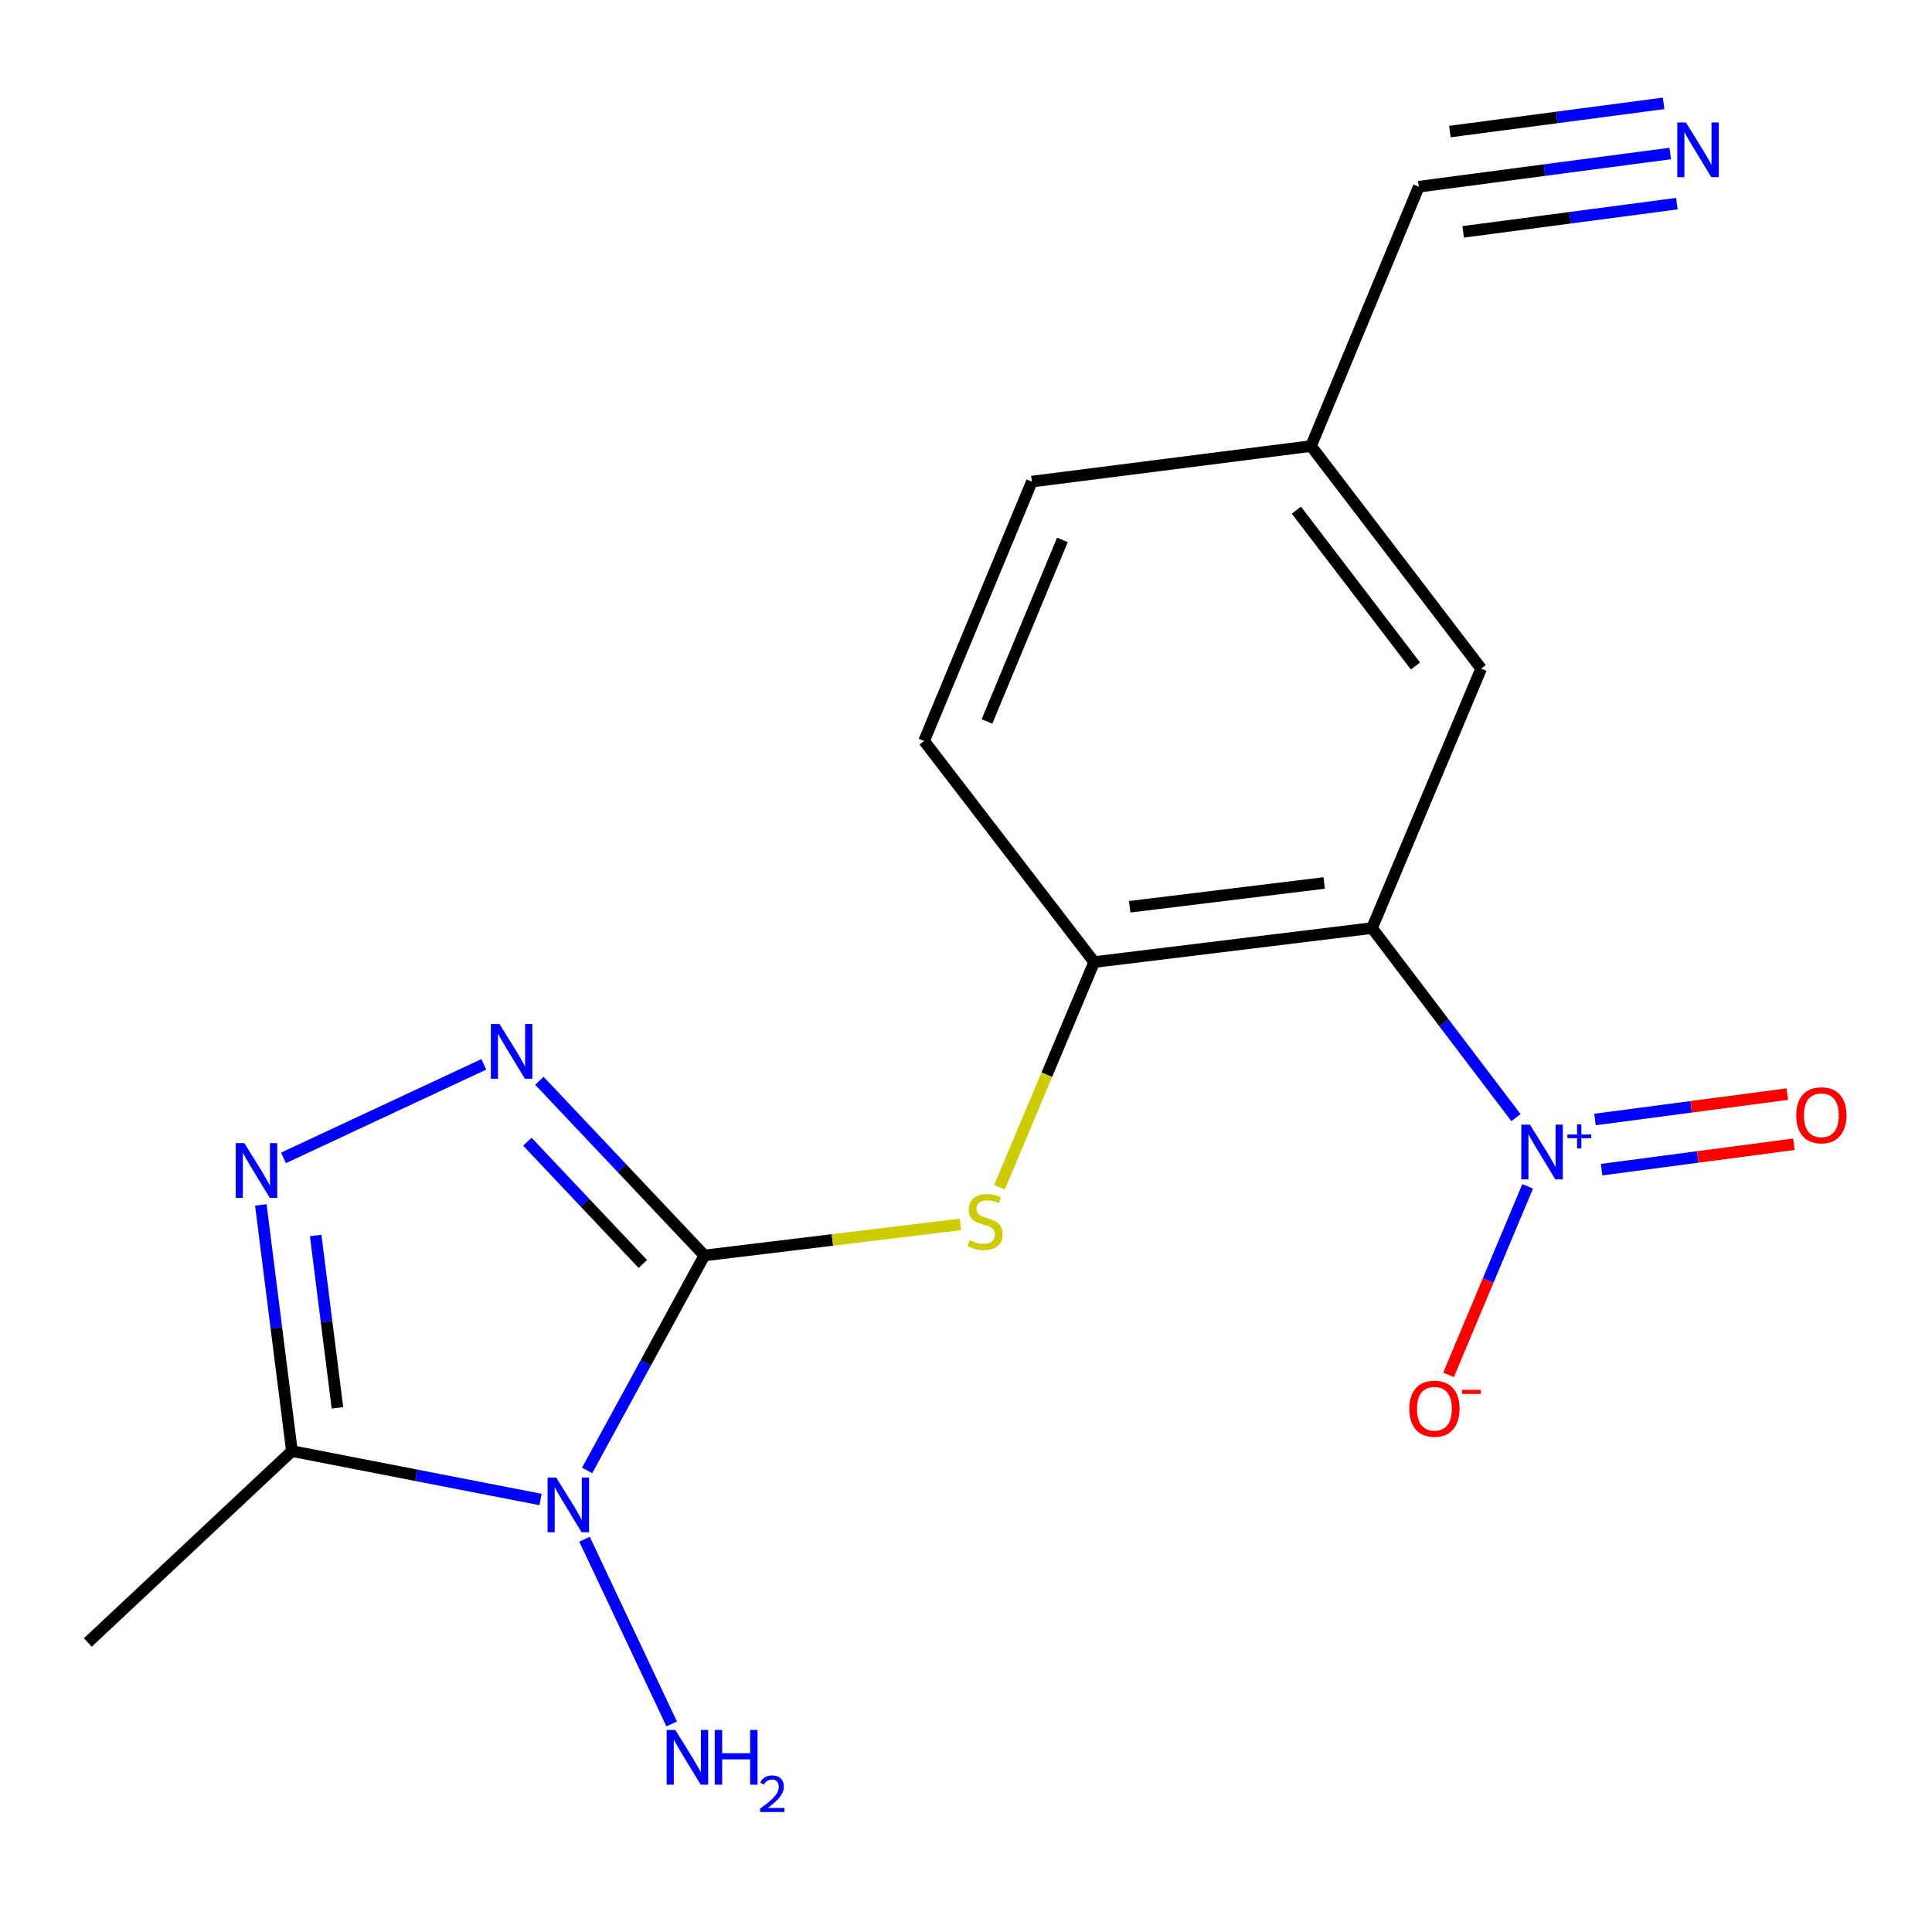 <?xml version='1.0' encoding='iso-8859-1'?>
<svg version='1.1' baseProfile='full'
              xmlns='http://www.w3.org/2000/svg'
                      xmlns:rdkit='http://www.rdkit.org/xml'
                      xmlns:xlink='http://www.w3.org/1999/xlink'
                  xml:space='preserve'
width='1000px' height='1000px' viewBox='0 0 1000 1000'>
<!-- END OF HEADER -->
<rect style='opacity:1.0;fill:#FFFFFF;stroke:none' width='1000' height='1000' x='0' y='0'> </rect>
<path class='bond-0' d='M 364.58,649.826 L 334.237,705.46' style='fill:none;fill-rule:evenodd;stroke:#000000;stroke-width:6px;stroke-linecap:butt;stroke-linejoin:miter;stroke-opacity:1' />
<path class='bond-0' d='M 334.237,705.46 L 303.894,761.094' style='fill:none;fill-rule:evenodd;stroke:#0000FF;stroke-width:6px;stroke-linecap:butt;stroke-linejoin:miter;stroke-opacity:1' />
<path class='bond-1' d='M 364.58,649.826 L 321.883,604.614' style='fill:none;fill-rule:evenodd;stroke:#000000;stroke-width:6px;stroke-linecap:butt;stroke-linejoin:miter;stroke-opacity:1' />
<path class='bond-1' d='M 321.883,604.614 L 279.186,559.402' style='fill:none;fill-rule:evenodd;stroke:#0000FF;stroke-width:6px;stroke-linecap:butt;stroke-linejoin:miter;stroke-opacity:1' />
<path class='bond-1' d='M 332.736,654.238 L 302.848,622.59' style='fill:none;fill-rule:evenodd;stroke:#000000;stroke-width:6px;stroke-linecap:butt;stroke-linejoin:miter;stroke-opacity:1' />
<path class='bond-1' d='M 302.848,622.59 L 272.96,590.942' style='fill:none;fill-rule:evenodd;stroke:#0000FF;stroke-width:6px;stroke-linecap:butt;stroke-linejoin:miter;stroke-opacity:1' />
<path class='bond-6' d='M 364.58,649.826 L 430.857,641.791' style='fill:none;fill-rule:evenodd;stroke:#000000;stroke-width:6px;stroke-linecap:butt;stroke-linejoin:miter;stroke-opacity:1' />
<path class='bond-6' d='M 430.857,641.791 L 497.135,633.756' style='fill:none;fill-rule:evenodd;stroke:#CCCC00;stroke-width:6px;stroke-linecap:butt;stroke-linejoin:miter;stroke-opacity:1' />
<path class='bond-5' d='M 279.782,776.13 L 215.44,763.603' style='fill:none;fill-rule:evenodd;stroke:#0000FF;stroke-width:6px;stroke-linecap:butt;stroke-linejoin:miter;stroke-opacity:1' />
<path class='bond-5' d='M 215.44,763.603 L 151.098,751.076' style='fill:none;fill-rule:evenodd;stroke:#000000;stroke-width:6px;stroke-linecap:butt;stroke-linejoin:miter;stroke-opacity:1' />
<path class='bond-13' d='M 302.551,796.702 L 347.656,892.297' style='fill:none;fill-rule:evenodd;stroke:#0000FF;stroke-width:6px;stroke-linecap:butt;stroke-linejoin:miter;stroke-opacity:1' />
<path class='bond-4' d='M 250.43,550.898 L 146.743,599.31' style='fill:none;fill-rule:evenodd;stroke:#0000FF;stroke-width:6px;stroke-linecap:butt;stroke-linejoin:miter;stroke-opacity:1' />
<path class='bond-2' d='M 784.659,578.471 L 747.404,529.422' style='fill:none;fill-rule:evenodd;stroke:#0000FF;stroke-width:6px;stroke-linecap:butt;stroke-linejoin:miter;stroke-opacity:1' />
<path class='bond-2' d='M 747.404,529.422 L 710.149,480.372' style='fill:none;fill-rule:evenodd;stroke:#000000;stroke-width:6px;stroke-linecap:butt;stroke-linejoin:miter;stroke-opacity:1' />
<path class='bond-10' d='M 790.725,614.03 L 770.248,662.83' style='fill:none;fill-rule:evenodd;stroke:#0000FF;stroke-width:6px;stroke-linecap:butt;stroke-linejoin:miter;stroke-opacity:1' />
<path class='bond-10' d='M 770.248,662.83 L 749.772,711.63' style='fill:none;fill-rule:evenodd;stroke:#FF0000;stroke-width:6px;stroke-linecap:butt;stroke-linejoin:miter;stroke-opacity:1' />
<path class='bond-12' d='M 828.981,605.407 L 878.756,598.836' style='fill:none;fill-rule:evenodd;stroke:#0000FF;stroke-width:6px;stroke-linecap:butt;stroke-linejoin:miter;stroke-opacity:1' />
<path class='bond-12' d='M 878.756,598.836 L 928.531,592.265' style='fill:none;fill-rule:evenodd;stroke:#FF0000;stroke-width:6px;stroke-linecap:butt;stroke-linejoin:miter;stroke-opacity:1' />
<path class='bond-12' d='M 825.554,579.451 L 875.329,572.88' style='fill:none;fill-rule:evenodd;stroke:#0000FF;stroke-width:6px;stroke-linecap:butt;stroke-linejoin:miter;stroke-opacity:1' />
<path class='bond-12' d='M 875.329,572.88 L 925.104,566.308' style='fill:none;fill-rule:evenodd;stroke:#FF0000;stroke-width:6px;stroke-linecap:butt;stroke-linejoin:miter;stroke-opacity:1' />
<path class='bond-3' d='M 710.149,480.372 L 566.339,497.972' style='fill:none;fill-rule:evenodd;stroke:#000000;stroke-width:6px;stroke-linecap:butt;stroke-linejoin:miter;stroke-opacity:1' />
<path class='bond-3' d='M 685.397,457.024 L 584.73,469.344' style='fill:none;fill-rule:evenodd;stroke:#000000;stroke-width:6px;stroke-linecap:butt;stroke-linejoin:miter;stroke-opacity:1' />
<path class='bond-11' d='M 710.149,480.372 L 766.658,346.089' style='fill:none;fill-rule:evenodd;stroke:#000000;stroke-width:6px;stroke-linecap:butt;stroke-linejoin:miter;stroke-opacity:1' />
<path class='bond-18' d='M 135.006,623.66 L 143.052,687.368' style='fill:none;fill-rule:evenodd;stroke:#0000FF;stroke-width:6px;stroke-linecap:butt;stroke-linejoin:miter;stroke-opacity:1' />
<path class='bond-18' d='M 143.052,687.368 L 151.098,751.076' style='fill:none;fill-rule:evenodd;stroke:#000000;stroke-width:6px;stroke-linecap:butt;stroke-linejoin:miter;stroke-opacity:1' />
<path class='bond-18' d='M 163.395,639.492 L 169.027,684.088' style='fill:none;fill-rule:evenodd;stroke:#0000FF;stroke-width:6px;stroke-linecap:butt;stroke-linejoin:miter;stroke-opacity:1' />
<path class='bond-18' d='M 169.027,684.088 L 174.659,728.683' style='fill:none;fill-rule:evenodd;stroke:#000000;stroke-width:6px;stroke-linecap:butt;stroke-linejoin:miter;stroke-opacity:1' />
<path class='bond-17' d='M 151.098,751.076 L 45.455,850.144' style='fill:none;fill-rule:evenodd;stroke:#000000;stroke-width:6px;stroke-linecap:butt;stroke-linejoin:miter;stroke-opacity:1' />
<path class='bond-7' d='M 517.344,614.45 L 541.842,556.211' style='fill:none;fill-rule:evenodd;stroke:#CCCC00;stroke-width:6px;stroke-linecap:butt;stroke-linejoin:miter;stroke-opacity:1' />
<path class='bond-7' d='M 541.842,556.211 L 566.339,497.972' style='fill:none;fill-rule:evenodd;stroke:#000000;stroke-width:6px;stroke-linecap:butt;stroke-linejoin:miter;stroke-opacity:1' />
<path class='bond-14' d='M 566.339,497.972 L 478.31,383.514' style='fill:none;fill-rule:evenodd;stroke:#000000;stroke-width:6px;stroke-linecap:butt;stroke-linejoin:miter;stroke-opacity:1' />
<path class='bond-8' d='M 864.519,79.452 L 799.443,88.044' style='fill:none;fill-rule:evenodd;stroke:#0000FF;stroke-width:6px;stroke-linecap:butt;stroke-linejoin:miter;stroke-opacity:1' />
<path class='bond-8' d='M 799.443,88.044 L 734.367,96.636' style='fill:none;fill-rule:evenodd;stroke:#000000;stroke-width:6px;stroke-linecap:butt;stroke-linejoin:miter;stroke-opacity:1' />
<path class='bond-8' d='M 861.092,53.495 L 805.777,60.799' style='fill:none;fill-rule:evenodd;stroke:#0000FF;stroke-width:6px;stroke-linecap:butt;stroke-linejoin:miter;stroke-opacity:1' />
<path class='bond-8' d='M 805.777,60.799 L 750.463,68.102' style='fill:none;fill-rule:evenodd;stroke:#000000;stroke-width:6px;stroke-linecap:butt;stroke-linejoin:miter;stroke-opacity:1' />
<path class='bond-8' d='M 867.946,105.408 L 812.632,112.712' style='fill:none;fill-rule:evenodd;stroke:#0000FF;stroke-width:6px;stroke-linecap:butt;stroke-linejoin:miter;stroke-opacity:1' />
<path class='bond-8' d='M 812.632,112.712 L 757.317,120.015' style='fill:none;fill-rule:evenodd;stroke:#000000;stroke-width:6px;stroke-linecap:butt;stroke-linejoin:miter;stroke-opacity:1' />
<path class='bond-9' d='M 734.367,96.636 L 678.585,230.875' style='fill:none;fill-rule:evenodd;stroke:#000000;stroke-width:6px;stroke-linecap:butt;stroke-linejoin:miter;stroke-opacity:1' />
<path class='bond-19' d='M 766.658,346.089 L 678.585,230.875' style='fill:none;fill-rule:evenodd;stroke:#000000;stroke-width:6px;stroke-linecap:butt;stroke-linejoin:miter;stroke-opacity:1' />
<path class='bond-19' d='M 732.646,344.707 L 670.996,264.058' style='fill:none;fill-rule:evenodd;stroke:#000000;stroke-width:6px;stroke-linecap:butt;stroke-linejoin:miter;stroke-opacity:1' />
<path class='bond-16' d='M 478.31,383.514 L 534.092,249.275' style='fill:none;fill-rule:evenodd;stroke:#000000;stroke-width:6px;stroke-linecap:butt;stroke-linejoin:miter;stroke-opacity:1' />
<path class='bond-16' d='M 510.855,373.425 L 549.902,279.458' style='fill:none;fill-rule:evenodd;stroke:#000000;stroke-width:6px;stroke-linecap:butt;stroke-linejoin:miter;stroke-opacity:1' />
<path class='bond-15' d='M 678.585,230.875 L 534.092,249.275' style='fill:none;fill-rule:evenodd;stroke:#000000;stroke-width:6px;stroke-linecap:butt;stroke-linejoin:miter;stroke-opacity:1' />
<path  class='atom-1' d='M 287.906 764.77
L 297.186 779.77
Q 298.106 781.25, 299.586 783.93
Q 301.066 786.61, 301.146 786.77
L 301.146 764.77
L 304.906 764.77
L 304.906 793.09
L 301.026 793.09
L 291.066 776.69
Q 289.906 774.77, 288.666 772.57
Q 287.466 770.37, 287.106 769.69
L 287.106 793.09
L 283.426 793.09
L 283.426 764.77
L 287.906 764.77
' fill='#0000FF'/>
<path  class='atom-2' d='M 258.553 530.023
L 267.833 545.023
Q 268.753 546.503, 270.233 549.183
Q 271.713 551.863, 271.793 552.023
L 271.793 530.023
L 275.553 530.023
L 275.553 558.343
L 271.673 558.343
L 261.713 541.943
Q 260.553 540.023, 259.313 537.823
Q 258.113 535.623, 257.753 534.943
L 257.753 558.343
L 254.073 558.343
L 254.073 530.023
L 258.553 530.023
' fill='#0000FF'/>
<path  class='atom-3' d='M 791.917 582.11
L 801.197 597.11
Q 802.117 598.59, 803.597 601.27
Q 805.077 603.95, 805.157 604.11
L 805.157 582.11
L 808.917 582.11
L 808.917 610.43
L 805.037 610.43
L 795.077 594.03
Q 793.917 592.11, 792.677 589.91
Q 791.477 587.71, 791.117 587.03
L 791.117 610.43
L 787.437 610.43
L 787.437 582.11
L 791.917 582.11
' fill='#0000FF'/>
<path  class='atom-3' d='M 811.293 587.214
L 816.283 587.214
L 816.283 581.961
L 818.501 581.961
L 818.501 587.214
L 823.622 587.214
L 823.622 589.115
L 818.501 589.115
L 818.501 594.395
L 816.283 594.395
L 816.283 589.115
L 811.293 589.115
L 811.293 587.214
' fill='#0000FF'/>
<path  class='atom-5' d='M 126.496 591.68
L 135.776 606.68
Q 136.696 608.16, 138.176 610.84
Q 139.656 613.52, 139.736 613.68
L 139.736 591.68
L 143.496 591.68
L 143.496 620
L 139.616 620
L 129.656 603.6
Q 128.496 601.68, 127.256 599.48
Q 126.056 597.28, 125.696 596.6
L 125.696 620
L 122.016 620
L 122.016 591.68
L 126.496 591.68
' fill='#0000FF'/>
<path  class='atom-7' d='M 501.874 641.931
Q 502.194 642.051, 503.514 642.611
Q 504.834 643.171, 506.274 643.531
Q 507.754 643.851, 509.194 643.851
Q 511.874 643.851, 513.434 642.571
Q 514.994 641.251, 514.994 638.971
Q 514.994 637.411, 514.194 636.451
Q 513.434 635.491, 512.234 634.971
Q 511.034 634.451, 509.034 633.851
Q 506.514 633.091, 504.994 632.371
Q 503.514 631.651, 502.434 630.131
Q 501.394 628.611, 501.394 626.051
Q 501.394 622.491, 503.794 620.291
Q 506.234 618.091, 511.034 618.091
Q 514.314 618.091, 518.034 619.651
L 517.114 622.731
Q 513.714 621.331, 511.154 621.331
Q 508.394 621.331, 506.874 622.491
Q 505.354 623.611, 505.394 625.571
Q 505.394 627.091, 506.154 628.011
Q 506.954 628.931, 508.074 629.451
Q 509.234 629.971, 511.154 630.571
Q 513.714 631.371, 515.234 632.171
Q 516.754 632.971, 517.834 634.611
Q 518.954 636.211, 518.954 638.971
Q 518.954 642.891, 516.314 645.011
Q 513.714 647.091, 509.354 647.091
Q 506.834 647.091, 504.914 646.531
Q 503.034 646.011, 500.794 645.091
L 501.874 641.931
' fill='#CCCC00'/>
<path  class='atom-9' d='M 872.644 63.393
L 881.924 78.393
Q 882.844 79.873, 884.324 82.553
Q 885.804 85.233, 885.884 85.393
L 885.884 63.393
L 889.644 63.393
L 889.644 91.713
L 885.764 91.713
L 875.804 75.313
Q 874.644 73.393, 873.404 71.193
Q 872.204 68.993, 871.844 68.313
L 871.844 91.713
L 868.164 91.713
L 868.164 63.393
L 872.644 63.393
' fill='#0000FF'/>
<path  class='atom-11' d='M 729.454 729.149
Q 729.454 722.349, 732.814 718.549
Q 736.174 714.749, 742.454 714.749
Q 748.734 714.749, 752.094 718.549
Q 755.454 722.349, 755.454 729.149
Q 755.454 736.029, 752.054 739.949
Q 748.654 743.829, 742.454 743.829
Q 736.214 743.829, 732.814 739.949
Q 729.454 736.069, 729.454 729.149
M 742.454 740.629
Q 746.774 740.629, 749.094 737.749
Q 751.454 734.829, 751.454 729.149
Q 751.454 723.589, 749.094 720.789
Q 746.774 717.949, 742.454 717.949
Q 738.134 717.949, 735.774 720.749
Q 733.454 723.549, 733.454 729.149
Q 733.454 734.869, 735.774 737.749
Q 738.134 740.629, 742.454 740.629
' fill='#FF0000'/>
<path  class='atom-11' d='M 756.774 719.371
L 766.463 719.371
L 766.463 721.483
L 756.774 721.483
L 756.774 719.371
' fill='#FF0000'/>
<path  class='atom-13' d='M 929.729 577.266
Q 929.729 570.466, 933.089 566.666
Q 936.449 562.866, 942.729 562.866
Q 949.009 562.866, 952.369 566.666
Q 955.729 570.466, 955.729 577.266
Q 955.729 584.146, 952.329 588.066
Q 948.929 591.946, 942.729 591.946
Q 936.489 591.946, 933.089 588.066
Q 929.729 584.186, 929.729 577.266
M 942.729 588.746
Q 947.049 588.746, 949.369 585.866
Q 951.729 582.946, 951.729 577.266
Q 951.729 571.706, 949.369 568.906
Q 947.049 566.066, 942.729 566.066
Q 938.409 566.066, 936.049 568.866
Q 933.729 571.666, 933.729 577.266
Q 933.729 582.986, 936.049 585.866
Q 938.409 588.746, 942.729 588.746
' fill='#FF0000'/>
<path  class='atom-14' d='M 349.549 895.417
L 358.829 910.417
Q 359.749 911.897, 361.229 914.577
Q 362.709 917.257, 362.789 917.417
L 362.789 895.417
L 366.549 895.417
L 366.549 923.737
L 362.669 923.737
L 352.709 907.337
Q 351.549 905.417, 350.309 903.217
Q 349.109 901.017, 348.749 900.337
L 348.749 923.737
L 345.069 923.737
L 345.069 895.417
L 349.549 895.417
' fill='#0000FF'/>
<path  class='atom-14' d='M 369.949 895.417
L 373.789 895.417
L 373.789 907.457
L 388.269 907.457
L 388.269 895.417
L 392.109 895.417
L 392.109 923.737
L 388.269 923.737
L 388.269 910.657
L 373.789 910.657
L 373.789 923.737
L 369.949 923.737
L 369.949 895.417
' fill='#0000FF'/>
<path  class='atom-14' d='M 393.482 922.743
Q 394.168 920.974, 395.805 919.998
Q 397.442 918.994, 399.712 918.994
Q 402.537 918.994, 404.121 920.526
Q 405.705 922.057, 405.705 924.776
Q 405.705 927.548, 403.646 930.135
Q 401.613 932.722, 397.389 935.785
L 406.022 935.785
L 406.022 937.897
L 393.429 937.897
L 393.429 936.128
Q 396.914 933.646, 398.973 931.798
Q 401.059 929.95, 402.062 928.287
Q 403.065 926.624, 403.065 924.908
Q 403.065 923.113, 402.167 922.11
Q 401.27 921.106, 399.712 921.106
Q 398.207 921.106, 397.204 921.714
Q 396.201 922.321, 395.488 923.667
L 393.482 922.743
' fill='#0000FF'/>
</svg>

